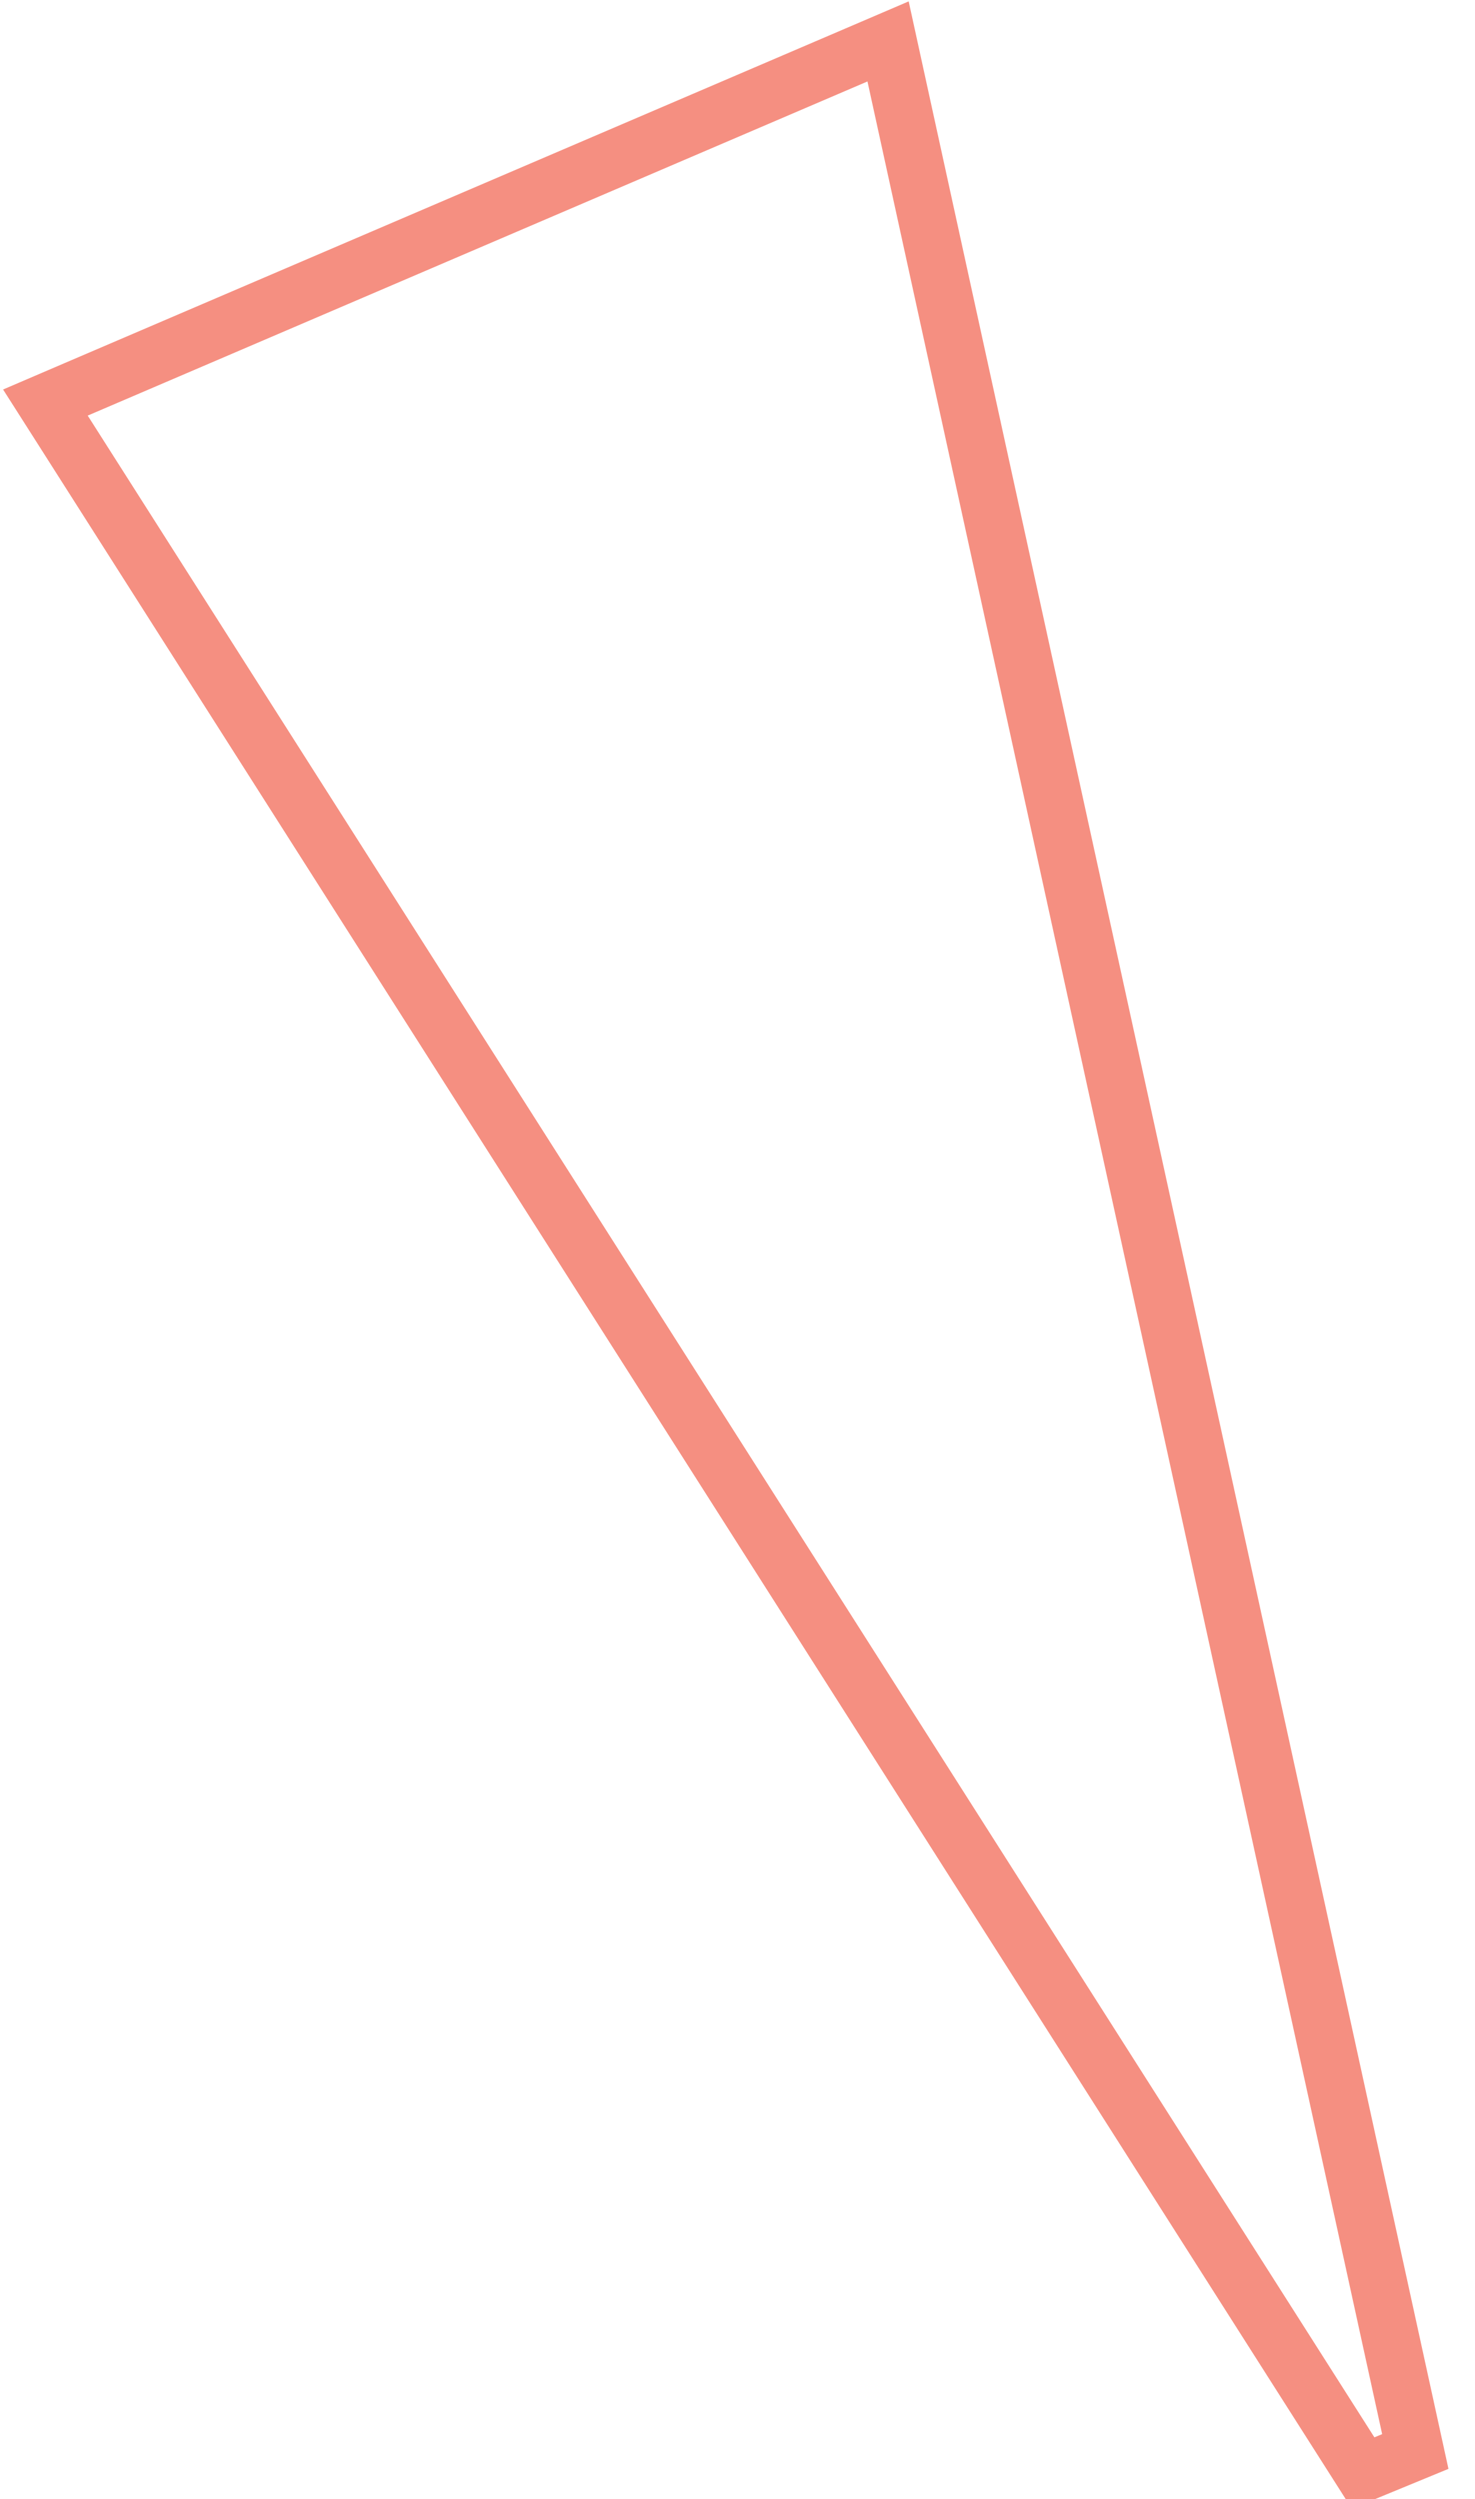 <svg width="36" height="61" viewBox="0 0 36 61" fill="none" xmlns="http://www.w3.org/2000/svg">
<path d="M20.896 1.345L21.675 1.011L21.856 1.839L34.543 59.839L33.269 60.364L1.55 10.52L1.108 9.826L1.865 9.501L20.896 1.345Z" stroke="#F58F81" stroke-width="1.4"/>
</svg>

